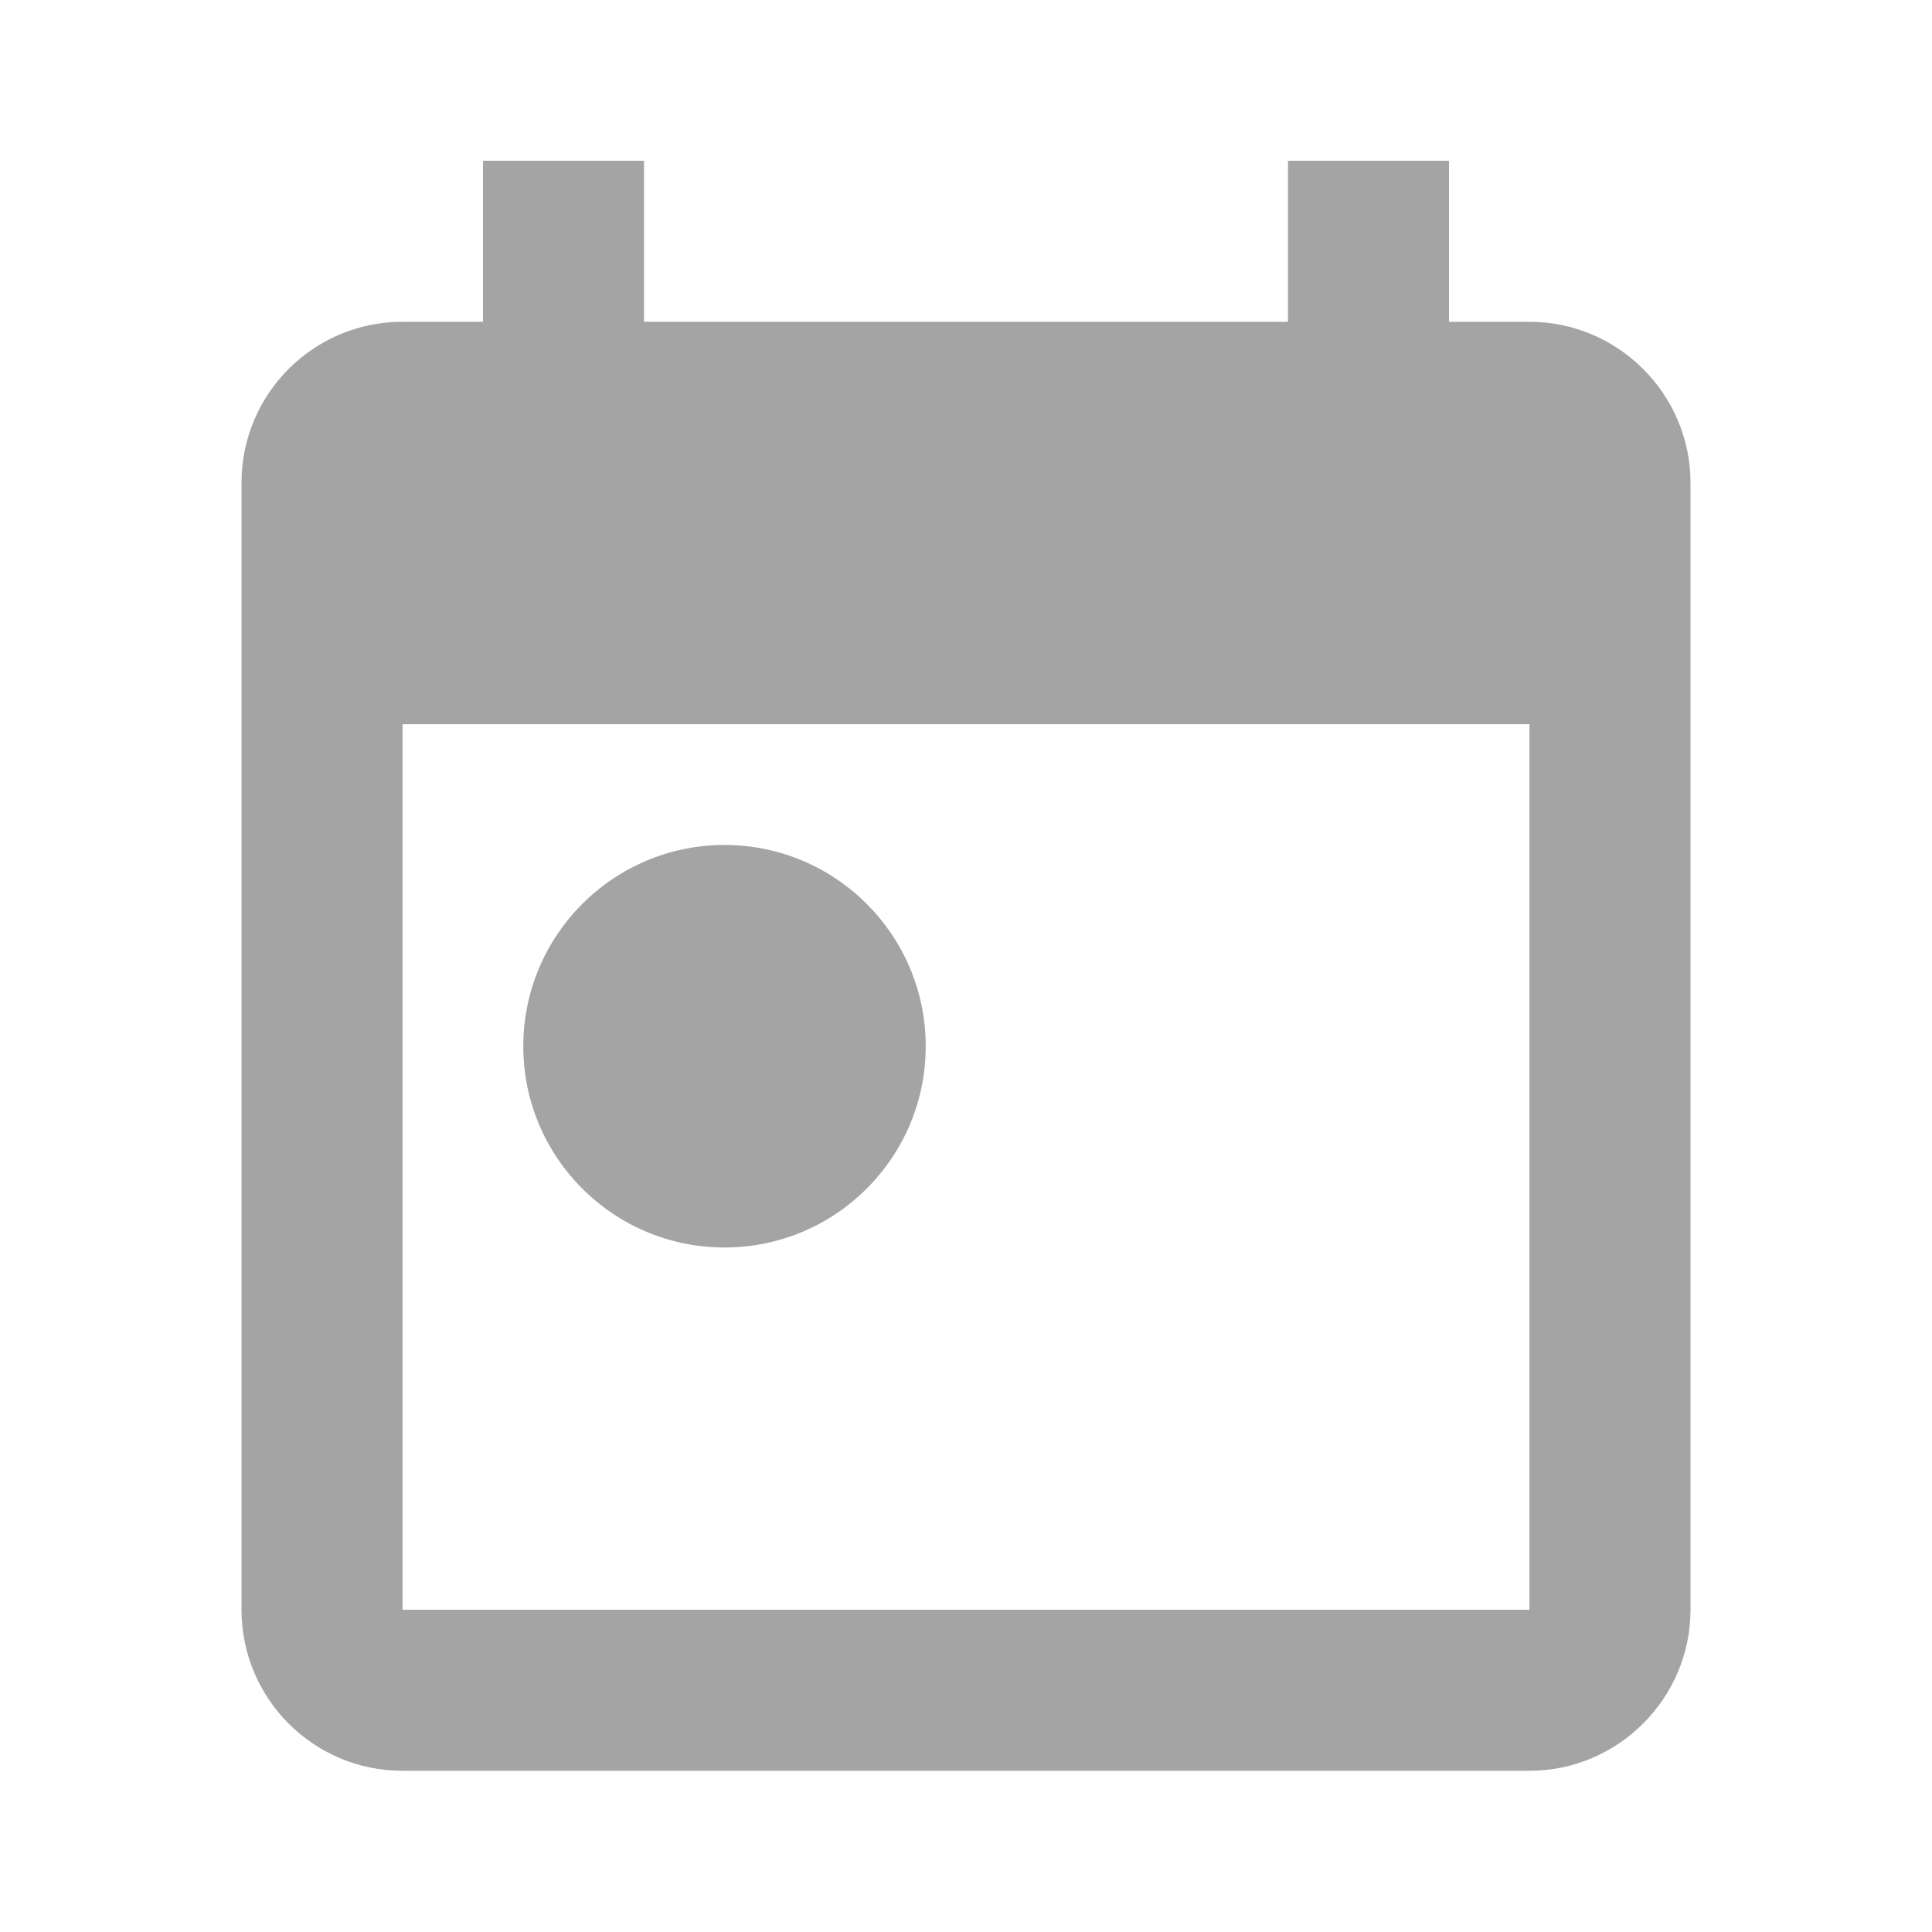 <svg width="20" height="20" viewBox="0 0 20 20" fill="none" xmlns="http://www.w3.org/2000/svg">
<path fill-rule="evenodd" clip-rule="evenodd" d="M15.833 3.331H15V1.664H13.333V3.331H6.667V1.664H5V3.331H4.167C3.242 3.331 2.5 4.081 2.5 4.997V16.664C2.5 17.581 3.242 18.331 4.167 18.331H15.833C16.75 18.331 17.5 17.581 17.5 16.664V4.997C17.5 4.081 16.75 3.331 15.833 3.331ZM15.833 16.664H4.167V7.497H15.833V16.664ZM5.417 10.831C5.417 9.681 6.35 8.747 7.5 8.747C8.65 8.747 9.583 9.681 9.583 10.831C9.583 11.981 8.65 12.914 7.5 12.914C6.35 12.914 5.417 11.981 5.417 10.831Z" fill="#A4A4A4"/>
</svg>
